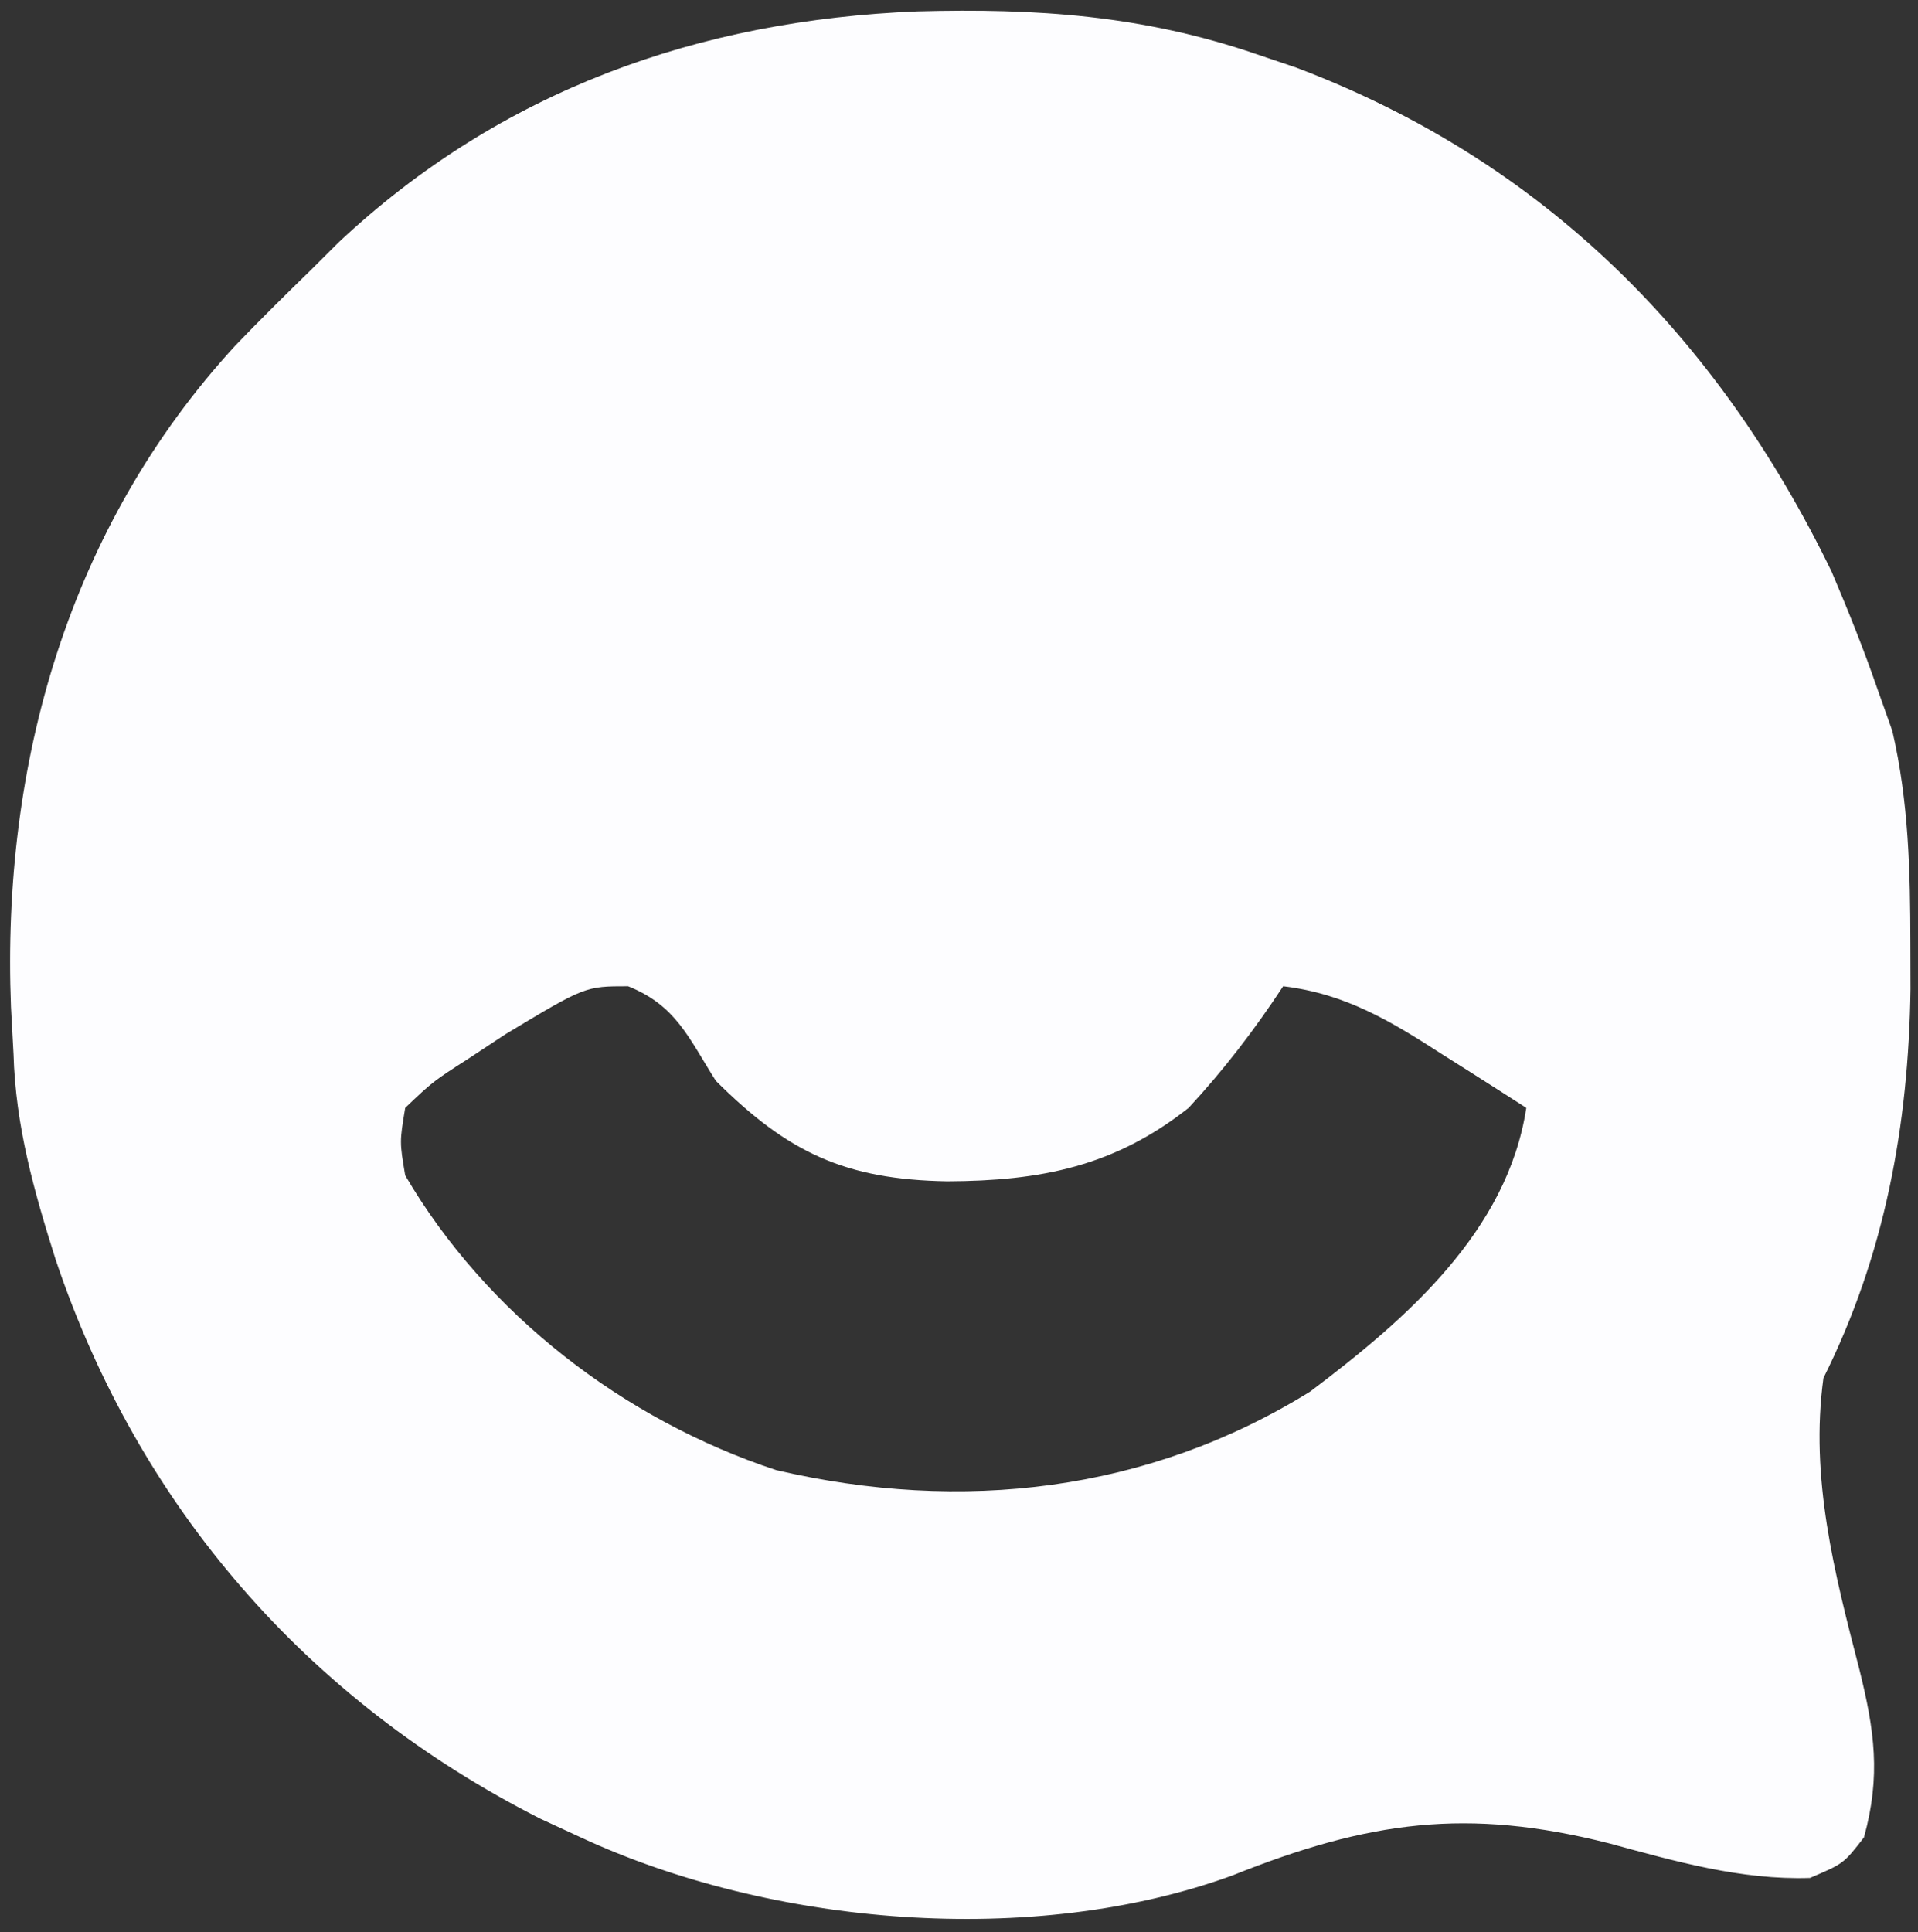 <svg width="139" height="140" viewBox="0 0 139 140" fill="none" xmlns="http://www.w3.org/2000/svg">
<rect x="0" y="0" width="139" height="140" fill="#333333" stroke="none"/>
<g clip-path="url(#clip0_1182_3101)">
<path d="M66.478 0.826C75.089 0.592 82.805 1.101 91.035 3.917C92.462 4.399 92.462 4.399 93.918 4.891C111.839 11.653 124.483 24.388 132.748 41.44C133.945 44.252 135.066 47.042 136.063 49.93C136.419 50.933 136.775 51.937 137.142 52.97C138.335 58.144 138.437 63.114 138.449 68.41C138.454 70.025 138.453 70.025 138.458 71.673C138.315 81.555 136.599 90.955 132.147 99.86C131.159 107.117 132.951 114.01 134.756 120.986C135.842 125.367 136.324 128.68 135.084 133.147C133.616 135.044 133.616 135.044 131.169 136.085C126.154 136.244 121.408 134.879 116.608 133.576C106.342 130.97 99.175 131.957 89.333 135.897C74.862 141.183 55.86 139.543 42.091 133.147C40.638 132.475 40.637 132.475 39.154 131.79C22.272 123.23 10.061 109.209 4.037 91.293C2.463 86.321 1.123 81.589 0.979 76.364C0.918 75.242 0.857 74.12 0.795 72.964C0.109 55.366 4.941 38.212 17.068 25.026C18.85 23.171 20.67 21.376 22.514 19.581C23.18 18.917 23.846 18.253 24.532 17.569C36.298 6.537 50.645 1.458 66.478 0.826ZM92.993 71.468C90.919 74.621 88.707 77.509 86.141 80.28C80.757 84.537 75.402 85.576 68.644 85.603C61.265 85.474 57.114 83.542 51.88 78.322C49.894 75.192 48.998 72.861 45.518 71.468C42.41 71.468 42.409 71.469 36.631 74.945C35.742 75.531 34.879 76.1 34.016 76.669C31.37 78.371 31.37 78.371 29.366 80.28C28.957 82.75 28.957 82.75 29.366 85.174C35.246 95.228 45.214 102.891 56.251 106.53C69.686 109.666 83.223 108.124 94.95 100.839C101.908 95.598 109.252 89.23 110.612 80.28C109.187 79.364 107.76 78.449 106.328 77.543C105.726 77.163 105.141 76.793 104.556 76.424C100.806 74.004 97.514 72.005 92.993 71.468Z" fill="#FDFDFF"/>
</g>
<defs>
<clipPath id="clip0_1182_3101">
<rect width="139" height="140" fill="white"/>
</clipPath>
</defs>
</svg>
